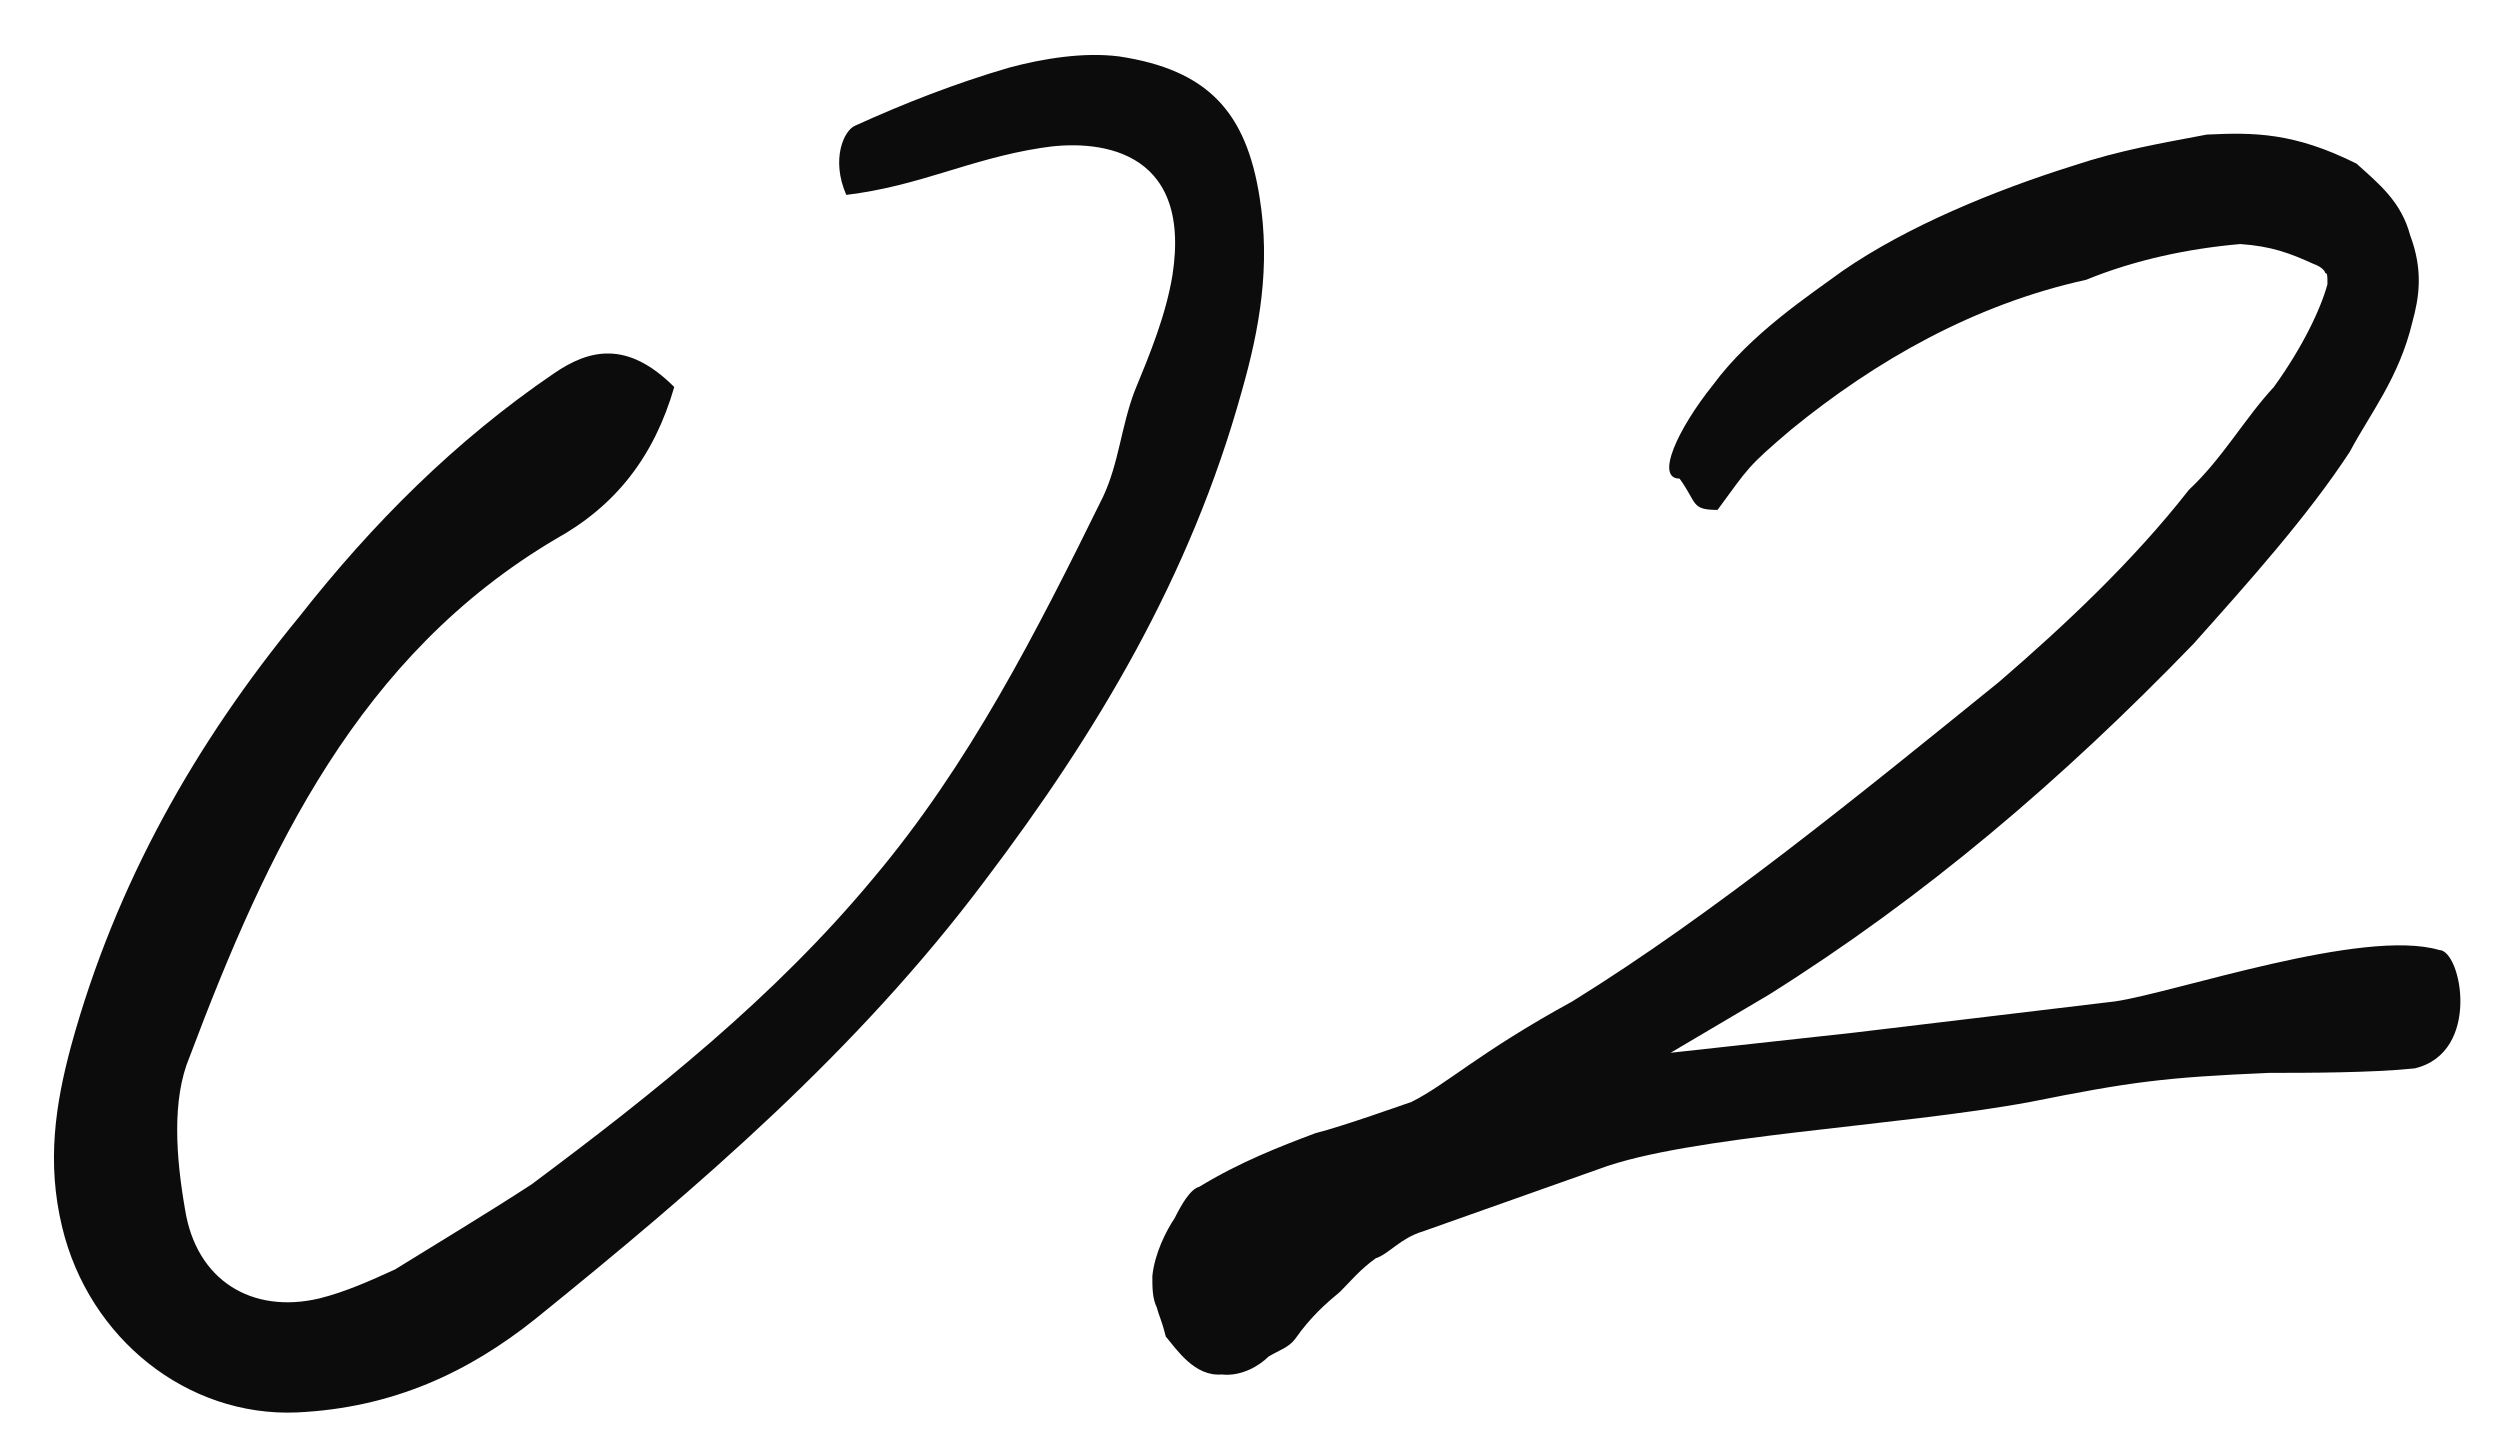 <svg xmlns="http://www.w3.org/2000/svg" fill="none" viewBox="0 0 47 27" height="27" width="47">
<path fill="#0C0C0C" d="M10.072 24.79C8.812 25.798 7.384 26.47 5.578 26.554C3.52 26.638 1.672 25.168 1.168 23.068C0.874 21.85 1.042 20.758 1.336 19.666C2.176 16.6 3.688 13.954 5.62 11.602C7.006 9.838 8.56 8.284 10.408 7.024C11.08 6.562 11.794 6.394 12.676 7.276C12.298 8.578 11.584 9.502 10.45 10.132C6.754 12.316 5.032 15.97 3.562 19.876C3.226 20.674 3.31 21.766 3.478 22.732C3.688 24.076 4.738 24.706 5.998 24.412C6.502 24.286 6.964 24.076 7.426 23.866C8.308 23.32 9.148 22.816 9.988 22.27C12.298 20.548 14.566 18.742 16.414 16.516C18.22 14.374 19.48 11.896 20.74 9.334C21.034 8.704 21.076 8.032 21.328 7.36C21.622 6.646 21.916 5.932 22.042 5.176C22.42 2.74 20.572 2.614 19.564 2.782C18.22 2.992 17.296 3.496 15.91 3.664C15.616 2.992 15.868 2.446 16.078 2.362C17.002 1.942 17.968 1.564 18.976 1.27C19.606 1.102 20.362 0.976 21.034 1.06C22.714 1.312 23.428 2.11 23.68 3.706C23.89 5.008 23.68 6.184 23.344 7.36C22.378 10.846 20.614 13.786 18.514 16.558C16.12 19.75 13.138 22.312 10.072 24.79ZM45.856 17.86C46.276 17.86 46.654 19.792 45.394 20.086C44.596 20.17 43.336 20.17 42.664 20.17C40.69 20.254 40.06 20.338 38.17 20.716C35.692 21.178 31.744 21.346 30.064 21.976L26.746 23.152C26.326 23.278 26.116 23.572 25.864 23.656C25.57 23.866 25.402 24.076 25.192 24.286C24.94 24.496 24.646 24.748 24.352 25.168C24.226 25.336 24.058 25.378 23.848 25.504C23.68 25.672 23.344 25.882 22.966 25.84C22.462 25.882 22.126 25.378 21.916 25.126C21.832 24.79 21.79 24.748 21.748 24.58C21.664 24.412 21.664 24.202 21.664 23.992C21.706 23.572 21.916 23.152 22.084 22.9C22.21 22.648 22.378 22.354 22.546 22.312C23.302 21.85 24.058 21.556 24.73 21.304C25.234 21.178 26.41 20.758 26.536 20.716C27.208 20.38 27.796 19.792 29.56 18.826C32.206 17.188 34.936 14.962 37.582 12.82C38.8 11.77 40.102 10.552 41.152 9.208C41.782 8.62 42.202 7.864 42.748 7.276C43.294 6.52 43.63 5.806 43.756 5.344C43.756 5.176 43.756 5.134 43.714 5.134C43.714 5.092 43.63 5.008 43.504 4.966C43.042 4.756 42.706 4.63 42.118 4.588C41.152 4.672 40.144 4.882 39.22 5.26C37.12 5.722 35.272 6.772 33.676 8.074C32.836 8.788 32.878 8.788 32.29 9.586C31.786 9.586 31.912 9.46 31.576 8.998C31.114 8.998 31.534 8.074 32.206 7.234C32.92 6.268 34.012 5.554 34.642 5.092C35.86 4.252 37.498 3.58 38.968 3.118C39.85 2.824 40.606 2.698 41.488 2.53C42.37 2.488 43.126 2.488 44.302 3.076C44.722 3.454 45.142 3.79 45.31 4.42C45.562 5.092 45.478 5.596 45.352 6.058C45.1 7.108 44.554 7.78 44.176 8.494C43.378 9.712 42.286 10.93 41.236 12.106C38.758 14.668 36.196 16.852 33.256 18.7L31.408 19.792L34.852 19.414L39.766 18.826C40.9 18.658 44.428 17.44 45.856 17.86Z"></path>
</svg>
